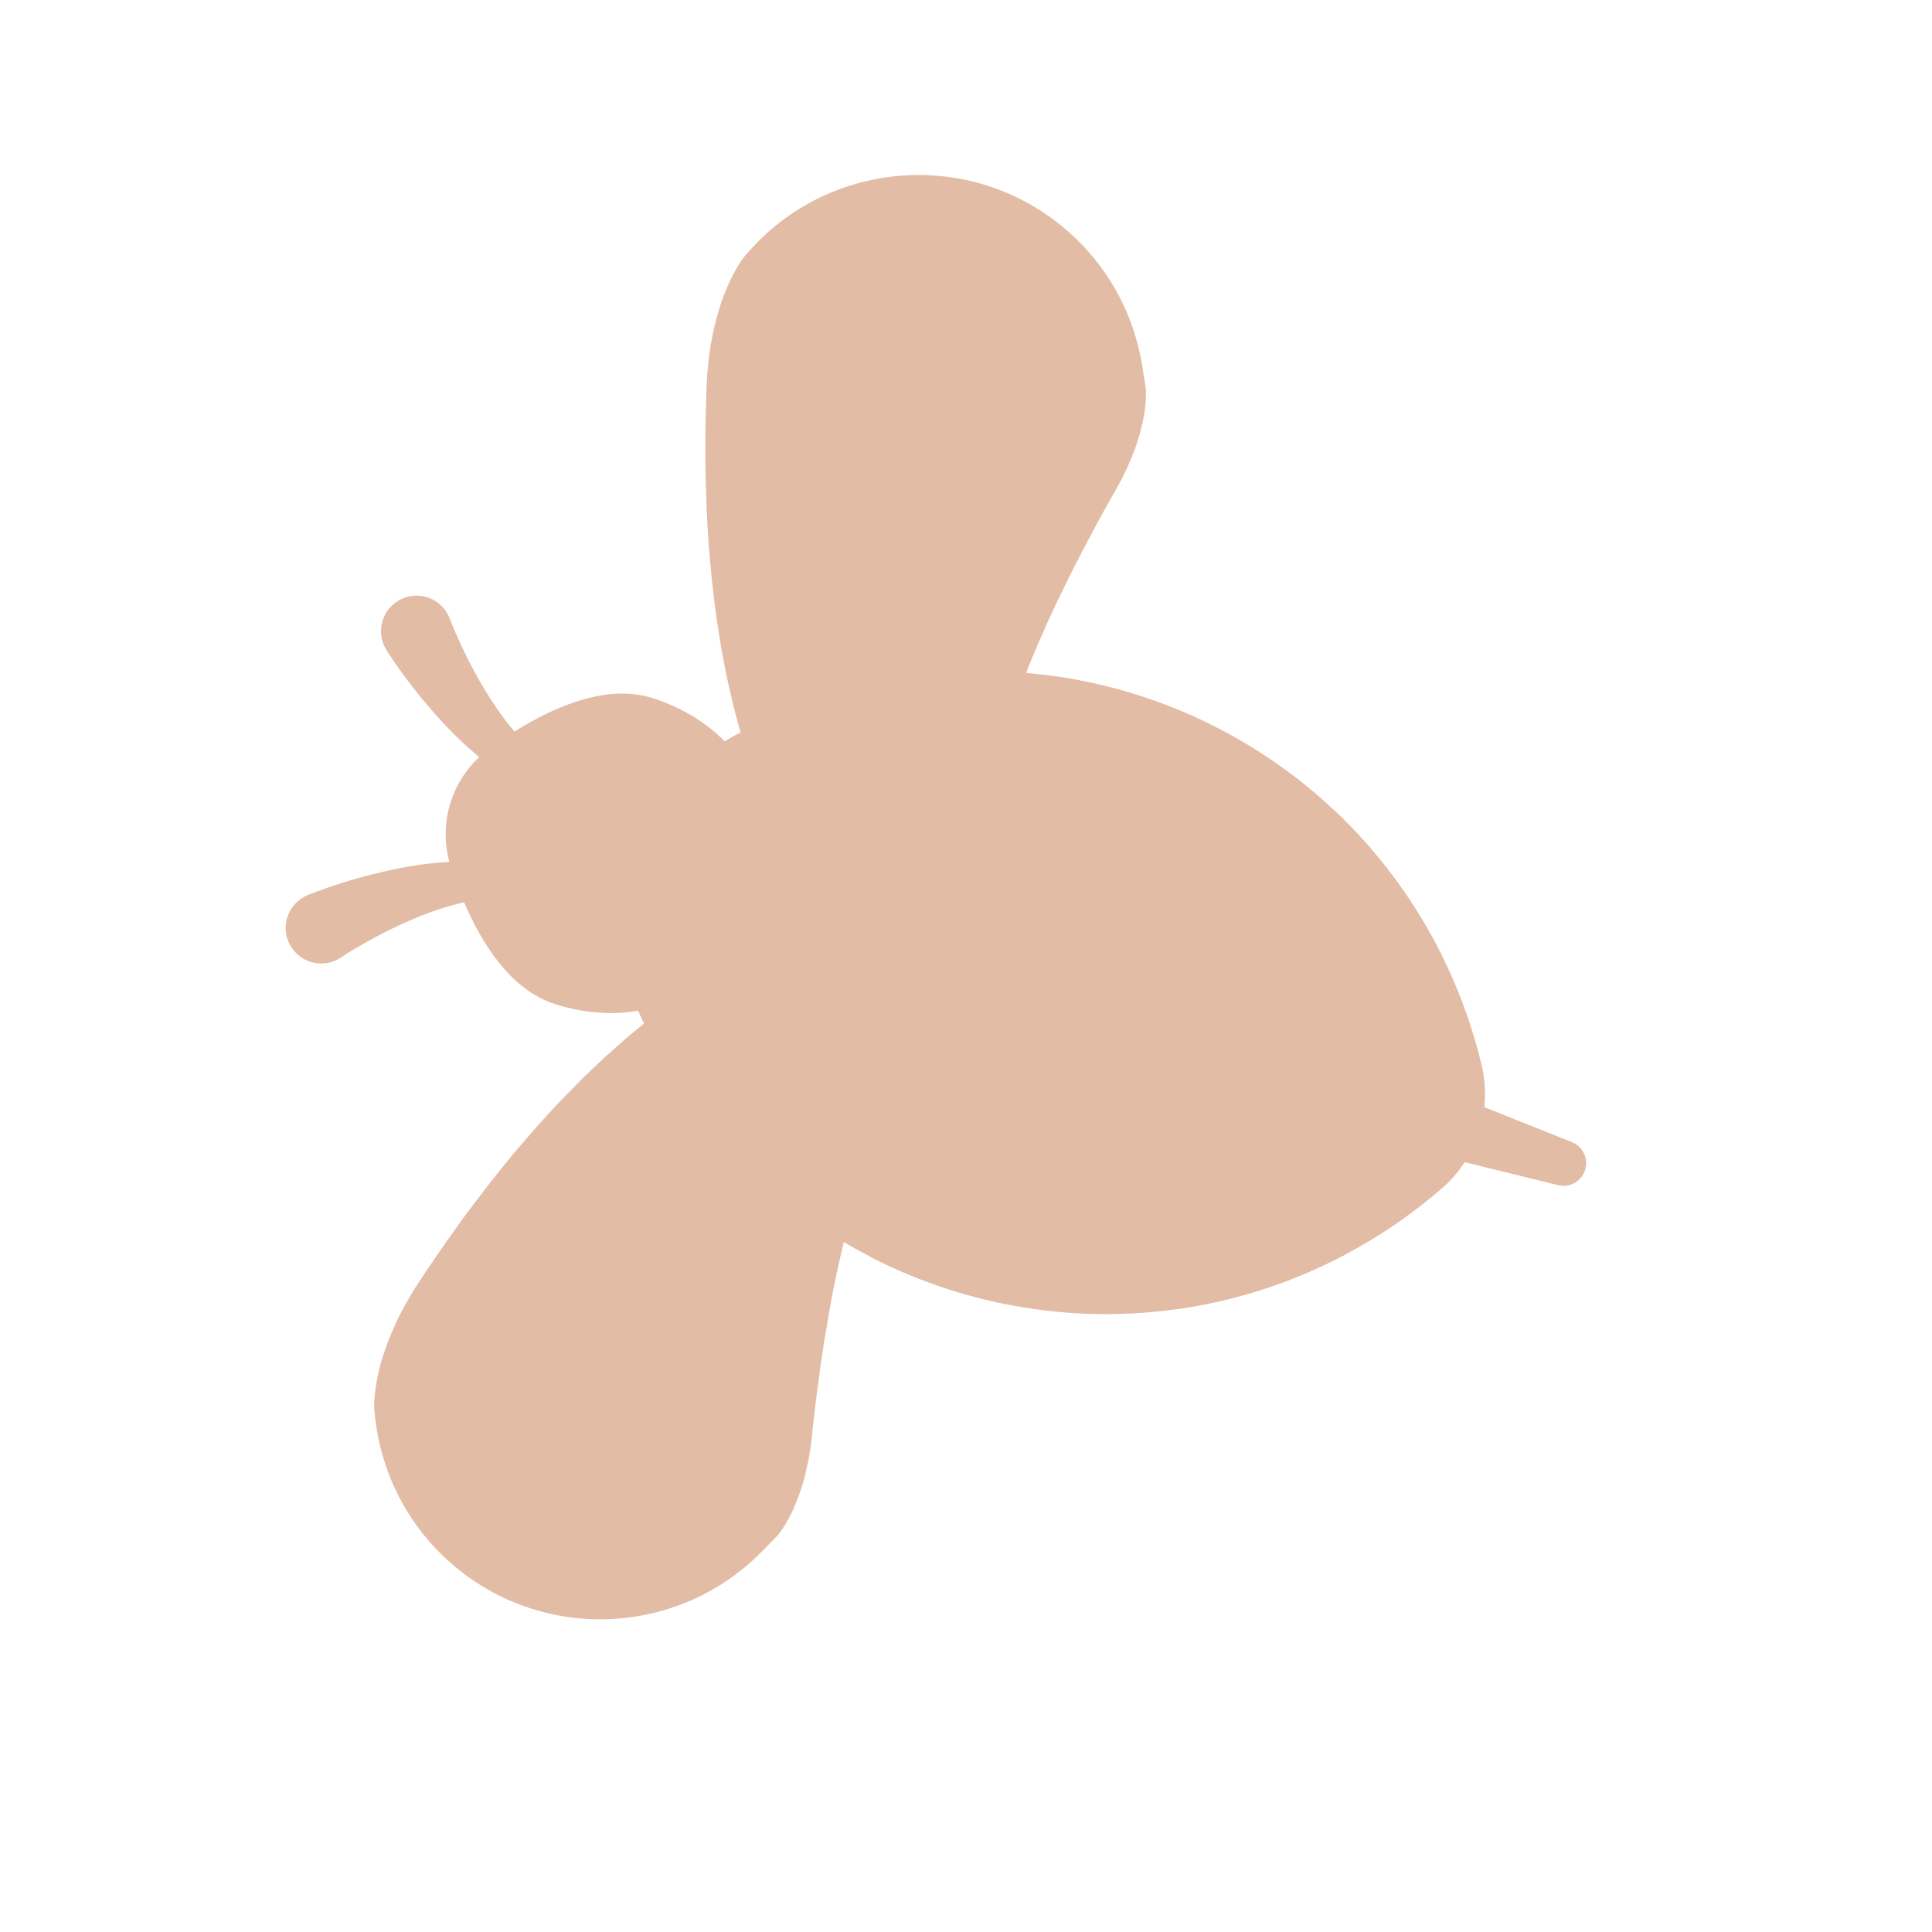 <?xml version="1.0" encoding="UTF-8"?> <svg xmlns="http://www.w3.org/2000/svg" width="54" height="54" viewBox="0 0 54 54" fill="none"><g clip-path="url(#clip0_1070_718)"><path d="M39.177 30.024L43.935 31.923C44.26 32.052 44.418 32.421 44.288 32.745C44.232 32.888 44.126 33.004 43.99 33.074C43.854 33.144 43.697 33.163 43.548 33.126L38.575 31.9C38.045 31.77 37.721 31.234 37.852 30.705C37.983 30.175 38.518 29.852 39.047 29.982C39.09 29.993 39.137 30.008 39.177 30.024Z" fill="#E3BCA5"></path><path d="M20.782 7.202C20.782 7.202 20.727 7.269 20.646 7.401C20.564 7.533 20.454 7.731 20.34 7.991C20.277 8.134 20.22 8.28 20.168 8.427C20.109 8.603 20.056 8.781 20.01 8.961C19.961 9.153 19.915 9.36 19.875 9.58C19.836 9.801 19.806 10.039 19.784 10.288C19.734 10.782 19.735 11.341 19.719 11.92C19.713 12.21 19.717 12.516 19.715 12.822C19.716 12.977 19.717 13.13 19.721 13.289C19.726 13.448 19.731 13.609 19.736 13.771C19.741 13.932 19.747 14.094 19.752 14.258C19.761 14.423 19.77 14.589 19.779 14.757L19.811 15.261C19.823 15.431 19.841 15.604 19.856 15.775L19.905 16.292L19.967 16.817C19.99 16.992 20.01 17.165 20.037 17.342L20.121 17.872L20.163 18.135L20.213 18.402C20.245 18.579 20.281 18.756 20.317 18.931C20.354 19.108 20.397 19.285 20.437 19.461C20.478 19.636 20.517 19.809 20.566 19.986C20.611 20.159 20.659 20.332 20.707 20.505C20.759 20.677 20.812 20.849 20.867 21.02C20.894 21.106 20.919 21.189 20.948 21.274C20.977 21.358 21.007 21.443 21.037 21.526C21.097 21.695 21.15 21.858 21.219 22.023C21.462 22.656 21.748 23.272 22.075 23.866C22.385 24.434 22.722 24.947 23.059 25.39C23.154 25.515 23.252 25.638 23.351 25.759C23.2 25.8 23.049 25.843 22.899 25.889C22.368 26.054 21.795 26.275 21.212 26.555C20.6 26.849 20.009 27.183 19.443 27.556C19.292 27.65 19.153 27.752 19.006 27.853L18.787 28.007C18.714 28.06 18.645 28.113 18.573 28.166C18.432 28.273 18.287 28.381 18.144 28.492C18.004 28.604 17.865 28.718 17.727 28.832C17.585 28.947 17.451 29.065 17.316 29.184C17.182 29.303 17.043 29.423 16.91 29.544C16.778 29.667 16.648 29.79 16.518 29.915L16.322 30.102L16.134 30.292L15.758 30.674C15.632 30.802 15.516 30.931 15.394 31.06C15.276 31.19 15.157 31.321 15.039 31.451C14.925 31.582 14.812 31.712 14.699 31.842C14.587 31.973 14.471 32.104 14.363 32.234L14.043 32.626C13.939 32.756 13.835 32.886 13.73 33.016C13.631 33.145 13.532 33.275 13.434 33.402L13.142 33.785C13.046 33.911 12.955 34.036 12.865 34.161C12.688 34.411 12.507 34.658 12.343 34.897C12.019 35.378 11.693 35.831 11.444 36.261C11.318 36.477 11.204 36.688 11.106 36.89C11.011 37.093 10.928 37.287 10.856 37.472C10.788 37.645 10.727 37.82 10.673 37.998C10.63 38.148 10.591 38.3 10.559 38.453C10.501 38.731 10.475 38.955 10.465 39.11C10.453 39.265 10.459 39.352 10.459 39.352C10.561 40.838 11.186 42.307 12.33 43.436C14.82 45.892 18.829 45.864 21.285 43.375L21.695 42.959C21.695 42.959 21.747 42.906 21.822 42.801C21.898 42.696 21.999 42.539 22.102 42.332C22.153 42.228 22.205 42.111 22.256 41.983C22.313 41.846 22.363 41.708 22.408 41.567C22.458 41.406 22.501 41.244 22.538 41.079C22.577 40.906 22.616 40.726 22.644 40.531C22.675 40.338 22.692 40.127 22.717 39.917C22.741 39.706 22.766 39.487 22.791 39.262C22.816 39.036 22.851 38.813 22.882 38.577C22.898 38.461 22.91 38.34 22.928 38.222C22.945 38.105 22.963 37.986 22.98 37.866C22.998 37.745 23.017 37.624 23.034 37.501C23.055 37.381 23.076 37.26 23.097 37.139C23.117 37.016 23.137 36.892 23.157 36.768C23.178 36.644 23.203 36.525 23.225 36.401C23.248 36.277 23.272 36.153 23.295 36.029C23.321 35.907 23.346 35.785 23.372 35.663C23.398 35.541 23.422 35.413 23.45 35.293L23.534 34.929L23.577 34.745L23.623 34.567C23.654 34.448 23.685 34.328 23.715 34.208C23.746 34.089 23.78 33.975 23.813 33.857C23.846 33.74 23.879 33.621 23.916 33.511C24.053 33.048 24.209 32.617 24.373 32.198C24.415 32.095 24.457 31.993 24.498 31.891C24.543 31.792 24.587 31.694 24.63 31.597C24.674 31.497 24.721 31.406 24.766 31.311C24.789 31.264 24.812 31.216 24.835 31.17C24.859 31.125 24.883 31.08 24.907 31.035C25.099 30.677 25.297 30.339 25.511 30.041C25.617 29.89 25.724 29.745 25.834 29.61C25.888 29.542 25.943 29.474 25.998 29.41C26.052 29.344 26.106 29.281 26.162 29.22C26.38 28.973 26.598 28.765 26.794 28.574C26.887 28.482 26.986 28.392 27.064 28.318C27.156 28.236 27.241 28.164 27.301 28.107C27.401 28 27.454 27.943 27.454 27.943C27.648 27.734 27.781 27.476 27.838 27.197C27.954 26.938 27.996 26.652 27.959 26.372C27.959 26.372 27.948 26.294 27.929 26.149C27.914 26.068 27.887 25.96 27.86 25.84C27.84 25.734 27.811 25.604 27.789 25.474C27.741 25.205 27.685 24.908 27.652 24.581C27.619 24.254 27.597 23.903 27.601 23.534C27.601 23.167 27.636 22.777 27.688 22.374C27.695 22.324 27.702 22.274 27.708 22.223C27.717 22.172 27.726 22.12 27.735 22.068C27.754 21.964 27.768 21.863 27.791 21.757C27.812 21.652 27.833 21.547 27.855 21.441C27.881 21.334 27.906 21.227 27.932 21.118C28.042 20.682 28.167 20.241 28.325 19.785C28.359 19.674 28.401 19.558 28.443 19.444C28.485 19.329 28.523 19.216 28.567 19.101C28.612 18.986 28.657 18.871 28.702 18.755L28.767 18.584L28.84 18.409L28.983 18.065C29.03 17.95 29.086 17.833 29.136 17.719C29.186 17.604 29.236 17.49 29.285 17.376C29.339 17.261 29.393 17.147 29.445 17.033C29.499 16.919 29.549 16.808 29.605 16.695C29.66 16.582 29.716 16.47 29.771 16.358C29.824 16.247 29.878 16.137 29.931 16.028C29.988 15.917 30.044 15.808 30.1 15.7C30.155 15.592 30.21 15.485 30.265 15.379C30.318 15.274 30.379 15.168 30.433 15.063C30.545 14.854 30.648 14.653 30.759 14.455C30.869 14.257 30.976 14.065 31.08 13.878C31.182 13.694 31.29 13.512 31.378 13.337C31.467 13.162 31.541 12.993 31.61 12.829C31.68 12.665 31.739 12.507 31.788 12.356C31.837 12.207 31.876 12.064 31.906 11.931C31.937 11.807 31.963 11.682 31.984 11.557C32.021 11.328 32.03 11.142 32.03 11.012C32.03 10.883 32.018 10.81 32.018 10.81L31.925 10.222C31.69 8.75 30.936 7.354 29.695 6.333C26.993 4.112 23.003 4.501 20.782 7.202Z" fill="#E3BCA5"></path><path d="M18.135 22.233C17.635 22.663 17.264 23.222 17.062 23.849C16.861 24.476 16.837 25.147 16.994 25.787C18.134 30.466 21.609 34.46 26.531 36.041C31.478 37.629 36.654 36.385 40.309 33.208C41.286 32.359 41.712 31.031 41.412 29.773C40.29 25.063 36.806 21.037 31.859 19.448C26.936 17.868 21.787 19.092 18.135 22.233Z" fill="#E3BCA5"></path><path d="M37.334 22.689C38.548 23.842 39.55 25.199 40.296 26.698L37.611 35.058C36.133 35.843 34.528 36.362 32.87 36.593L37.334 22.689ZM26.532 36.041C27.074 36.215 27.619 36.353 28.165 36.46L33.432 20.058C32.92 19.825 32.395 19.621 31.86 19.449C31.106 19.206 30.334 19.027 29.551 18.911L24.342 35.134C25.046 35.496 25.778 35.799 26.532 36.041ZM20.557 32.3L24.824 19.011C23.215 19.317 21.67 19.895 20.256 20.721C19.739 20.197 19.067 19.778 18.249 19.515C17 19.114 15.556 19.71 14.381 20.446C14.369 20.433 14.357 20.419 14.345 20.405C14.248 20.289 14.15 20.168 14.056 20.039C13.96 19.911 13.867 19.776 13.777 19.639C13.415 19.091 13.106 18.499 12.896 18.05C12.812 17.87 12.731 17.688 12.656 17.505C12.628 17.439 12.601 17.371 12.576 17.304C12.552 17.238 12.521 17.175 12.485 17.116C12.194 16.65 11.582 16.509 11.117 16.799C10.651 17.089 10.509 17.702 10.8 18.167L10.823 18.205C10.823 18.205 10.877 18.291 10.97 18.428C11.097 18.615 11.229 18.8 11.365 18.981C11.7 19.427 12.169 20.003 12.701 20.532C12.835 20.663 12.971 20.793 13.11 20.917C13.203 21 13.298 21.081 13.395 21.159C12.599 21.9 12.271 23.032 12.56 24.091C12.399 24.099 12.239 24.111 12.079 24.129C11.894 24.147 11.708 24.174 11.523 24.203C10.782 24.324 10.065 24.518 9.533 24.686C9.317 24.755 9.102 24.828 8.89 24.906C8.735 24.963 8.64 25.002 8.64 25.002L8.595 25.021C8.532 25.047 8.472 25.08 8.416 25.119C7.964 25.43 7.85 26.048 8.16 26.5C8.471 26.952 9.089 27.066 9.541 26.755C9.541 26.755 9.602 26.713 9.723 26.637C9.842 26.563 10.019 26.456 10.235 26.335C10.668 26.091 11.264 25.79 11.877 25.555C12.029 25.497 12.182 25.443 12.336 25.393C12.485 25.345 12.635 25.302 12.786 25.264C12.849 25.247 12.911 25.234 12.972 25.22C13.5 26.449 14.31 27.678 15.505 28.062C16.322 28.325 17.114 28.375 17.839 28.25C18.507 29.745 19.427 31.115 20.557 32.3Z" fill="#E3BCA5"></path></g><defs><clipPath id="clip0_1070_718"><rect width="42.767" height="42.767" fill="white" transform="translate(0 40.719) rotate(-72.198)"></rect></clipPath></defs></svg> 